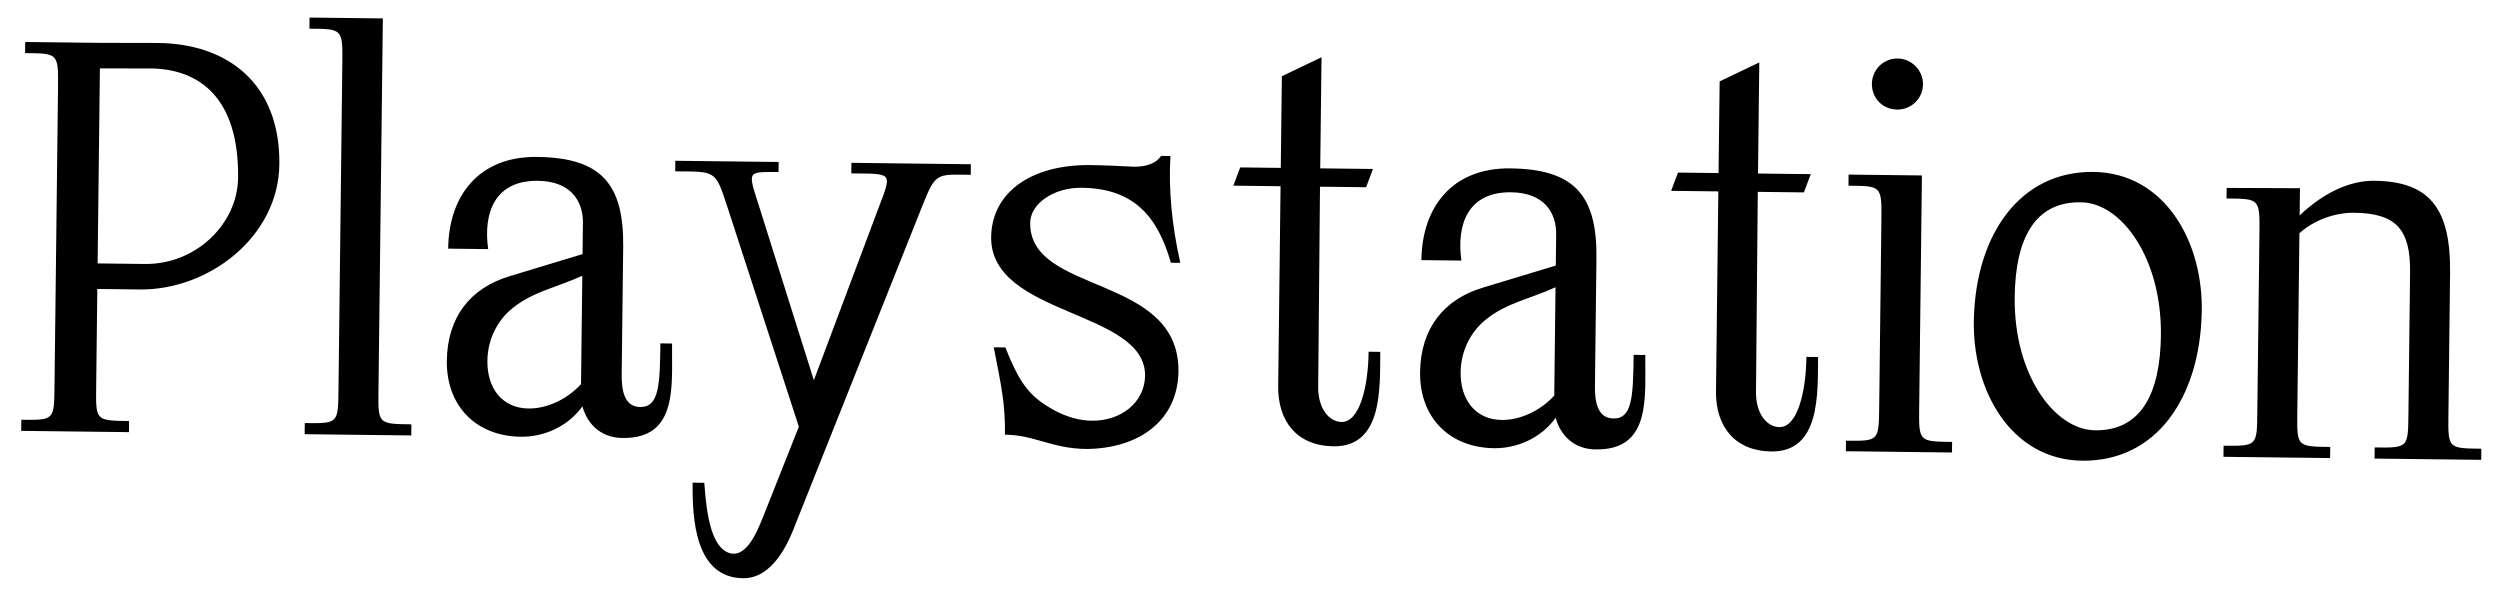 <?xml version="1.0" encoding="UTF-8"?> <svg xmlns="http://www.w3.org/2000/svg" width="90" height="22" viewBox="0 0 90 22" fill="none"><path d="M5.023 10.421L3.503 10.403L3.514 9.483L5.214 9.503C7.054 9.525 8.551 8.062 8.571 6.402C8.604 3.542 7.197 2.466 5.377 2.464L3.597 2.463L3.608 1.543L5.648 1.547C8.208 1.558 10.091 3.02 10.057 5.92C10.026 8.519 7.523 10.45 5.023 10.421ZM4.643 15.557L0.763 15.511L0.768 15.111C1.948 15.125 1.948 15.125 1.962 13.925L2.089 3.146C2.103 1.906 2.083 1.925 0.903 1.912L0.908 1.512L3.608 1.543C3.603 1.943 3.603 1.923 3.588 3.183L3.462 13.943C3.447 15.143 3.447 15.143 4.647 15.157L4.643 15.557ZM13.783 0.663L13.625 14.062C13.611 15.262 13.611 15.262 14.811 15.276L14.806 15.676L10.967 15.631L10.972 15.231C12.171 15.245 12.171 15.245 12.185 14.045L12.324 2.266C12.339 1.026 12.319 1.046 11.139 1.032L11.143 0.632L13.783 0.663ZM20.917 13.828L20.963 9.928C20.017 10.357 19.216 10.488 18.469 11.079C17.944 11.493 17.556 12.168 17.546 12.988C17.535 13.988 18.086 14.695 19.026 14.706C19.726 14.714 20.451 14.343 20.917 13.828ZM18.362 9.938L20.972 9.148L20.985 8.029C20.994 7.229 20.543 6.523 19.363 6.509C17.823 6.491 17.389 7.646 17.574 8.968L16.134 8.951C16.156 7.032 17.253 5.624 19.333 5.649C21.613 5.676 22.462 6.586 22.435 8.886L22.381 13.465C22.375 13.945 22.427 14.646 23.047 14.653C23.727 14.661 23.756 13.862 23.774 12.362L24.194 12.367C24.177 13.847 24.434 15.81 22.394 15.766L22.314 15.765C21.595 15.716 21.14 15.251 20.967 14.629C20.439 15.363 19.574 15.732 18.754 15.723C17.134 15.704 16.067 14.611 16.086 12.991C16.105 11.411 16.937 10.361 18.362 9.938ZM27.313 7.383L29.299 13.687L31.632 7.474C32.128 6.18 32.127 6.26 30.647 6.242L30.651 5.862L34.951 5.913L34.947 6.293C33.687 6.278 33.688 6.198 33.172 7.492L28.555 19.078C28.184 20.014 27.595 20.827 26.755 20.817C25.015 20.797 24.92 18.656 24.935 17.376L25.355 17.381C25.44 18.662 25.648 19.724 26.266 19.912C26.963 20.12 27.379 18.805 27.543 18.427L28.759 15.361L26.173 7.41C25.748 6.104 25.747 6.184 24.307 6.168L24.312 5.788L28.032 5.831L28.027 6.191C26.907 6.198 26.908 6.118 27.313 7.383ZM41.223 13.547C41.271 11.148 35.668 11.402 35.681 8.542C35.701 6.902 37.153 5.919 39.252 5.943C39.772 5.95 40.312 5.976 40.832 6.002C41.272 6.007 41.633 5.872 41.796 5.613L42.136 5.617C42.062 6.797 42.187 8.118 42.491 9.462L42.151 9.458C41.671 7.772 40.803 6.782 38.943 6.76C37.903 6.748 37.076 7.358 37.087 8.038C37.077 10.618 42.446 9.861 42.425 13.361C42.404 15.141 41.012 16.145 39.112 16.163C37.852 16.148 37.258 15.661 36.178 15.648C36.191 14.548 36.058 13.946 35.775 12.503L36.195 12.508C36.739 13.894 37.114 14.299 37.948 14.769C38.406 15.014 38.864 15.14 39.304 15.145C40.344 15.157 41.192 14.507 41.223 13.547ZM46.015 13.904L46.1 6.704L44.4 6.684L44.648 6.027L46.108 6.044L46.147 2.744L47.575 2.061L47.528 6.061L49.427 6.083L49.18 6.74L47.52 6.721L47.455 13.921C47.446 14.701 47.84 15.185 48.3 15.191C48.94 15.198 49.255 13.942 49.27 12.662L49.69 12.667C49.675 13.947 49.79 16.088 48.01 16.067C46.69 16.052 46 15.164 46.015 13.904ZM55.953 14.241L55.999 10.341C55.054 10.77 54.252 10.9 53.505 11.492C52.981 11.906 52.593 12.581 52.583 13.401C52.571 14.401 53.123 15.107 54.063 15.118C54.763 15.127 55.487 14.755 55.953 14.241ZM53.399 10.35L56.008 9.561L56.022 8.441C56.031 7.641 55.579 6.936 54.399 6.922C52.859 6.904 52.426 8.059 52.61 9.381L51.17 9.364C51.193 7.444 52.29 6.037 54.37 6.062C56.649 6.088 57.499 6.998 57.472 9.298L57.418 13.878C57.412 14.358 57.464 15.059 58.084 15.066C58.764 15.074 58.793 14.274 58.811 12.774L59.231 12.779C59.213 14.259 59.47 16.222 57.431 16.178L57.351 16.177C56.631 16.129 56.177 15.664 56.004 15.041C55.475 15.775 54.611 16.145 53.791 16.135C52.171 16.116 51.104 15.024 51.123 13.404C51.141 11.824 51.974 10.774 53.399 10.35ZM61.776 14.089L61.86 6.89L60.161 6.87L60.408 6.213L61.868 6.23L61.907 2.93L63.335 2.247L63.288 6.247L65.188 6.269L64.94 6.926L63.28 6.907L63.216 14.106C63.206 14.886 63.601 15.371 64.061 15.376C64.701 15.384 65.015 14.127 65.031 12.848L65.451 12.852C65.435 14.132 65.55 16.274 63.77 16.253C62.45 16.237 61.761 15.349 61.776 14.089ZM69.189 6.316L69.091 14.675C69.076 15.895 69.076 15.895 70.276 15.909L70.272 16.29L66.452 16.244L66.457 15.865C67.636 15.879 67.636 15.879 67.651 14.659L67.73 7.919C67.745 6.679 67.725 6.699 66.545 6.685L66.549 6.285L69.189 6.316ZM67.388 3.015C67.394 2.515 67.799 2.099 68.319 2.106C68.819 2.111 69.234 2.536 69.228 3.036C69.222 3.556 68.797 3.951 68.297 3.945C67.777 3.939 67.382 3.535 67.388 3.015ZM75.392 15.49C77.072 15.53 77.768 14.178 77.793 12.078C77.826 9.258 76.349 7.3 74.929 7.284C73.249 7.244 72.553 8.596 72.529 10.696C72.496 13.515 73.973 15.453 75.392 15.49ZM75.362 6.189C77.922 6.219 79.333 8.696 79.262 11.275C79.186 14.334 77.619 16.616 74.96 16.585C72.4 16.555 70.989 14.058 71.059 11.479C71.135 8.439 72.722 6.158 75.362 6.189ZM82.779 8.396L82.703 14.876C82.689 16.076 82.689 16.076 83.889 16.09L83.884 16.49L80.044 16.445L80.049 16.045C81.249 16.059 81.249 16.059 81.263 14.859L81.34 8.379C81.354 7.139 81.334 7.159 80.154 7.145L80.159 6.765L82.799 6.776L82.787 7.756C83.616 6.966 84.562 6.497 85.482 6.508C87.442 6.531 88.231 7.48 88.203 9.82L88.143 14.94C88.129 16.14 88.129 16.14 89.329 16.154L89.324 16.554L85.484 16.509L85.489 16.109C86.689 16.123 86.689 16.123 86.703 14.923L86.763 9.803C86.782 8.223 86.228 7.677 84.748 7.659C84.088 7.652 83.325 7.903 82.779 8.396Z" fill="black"></path></svg> 